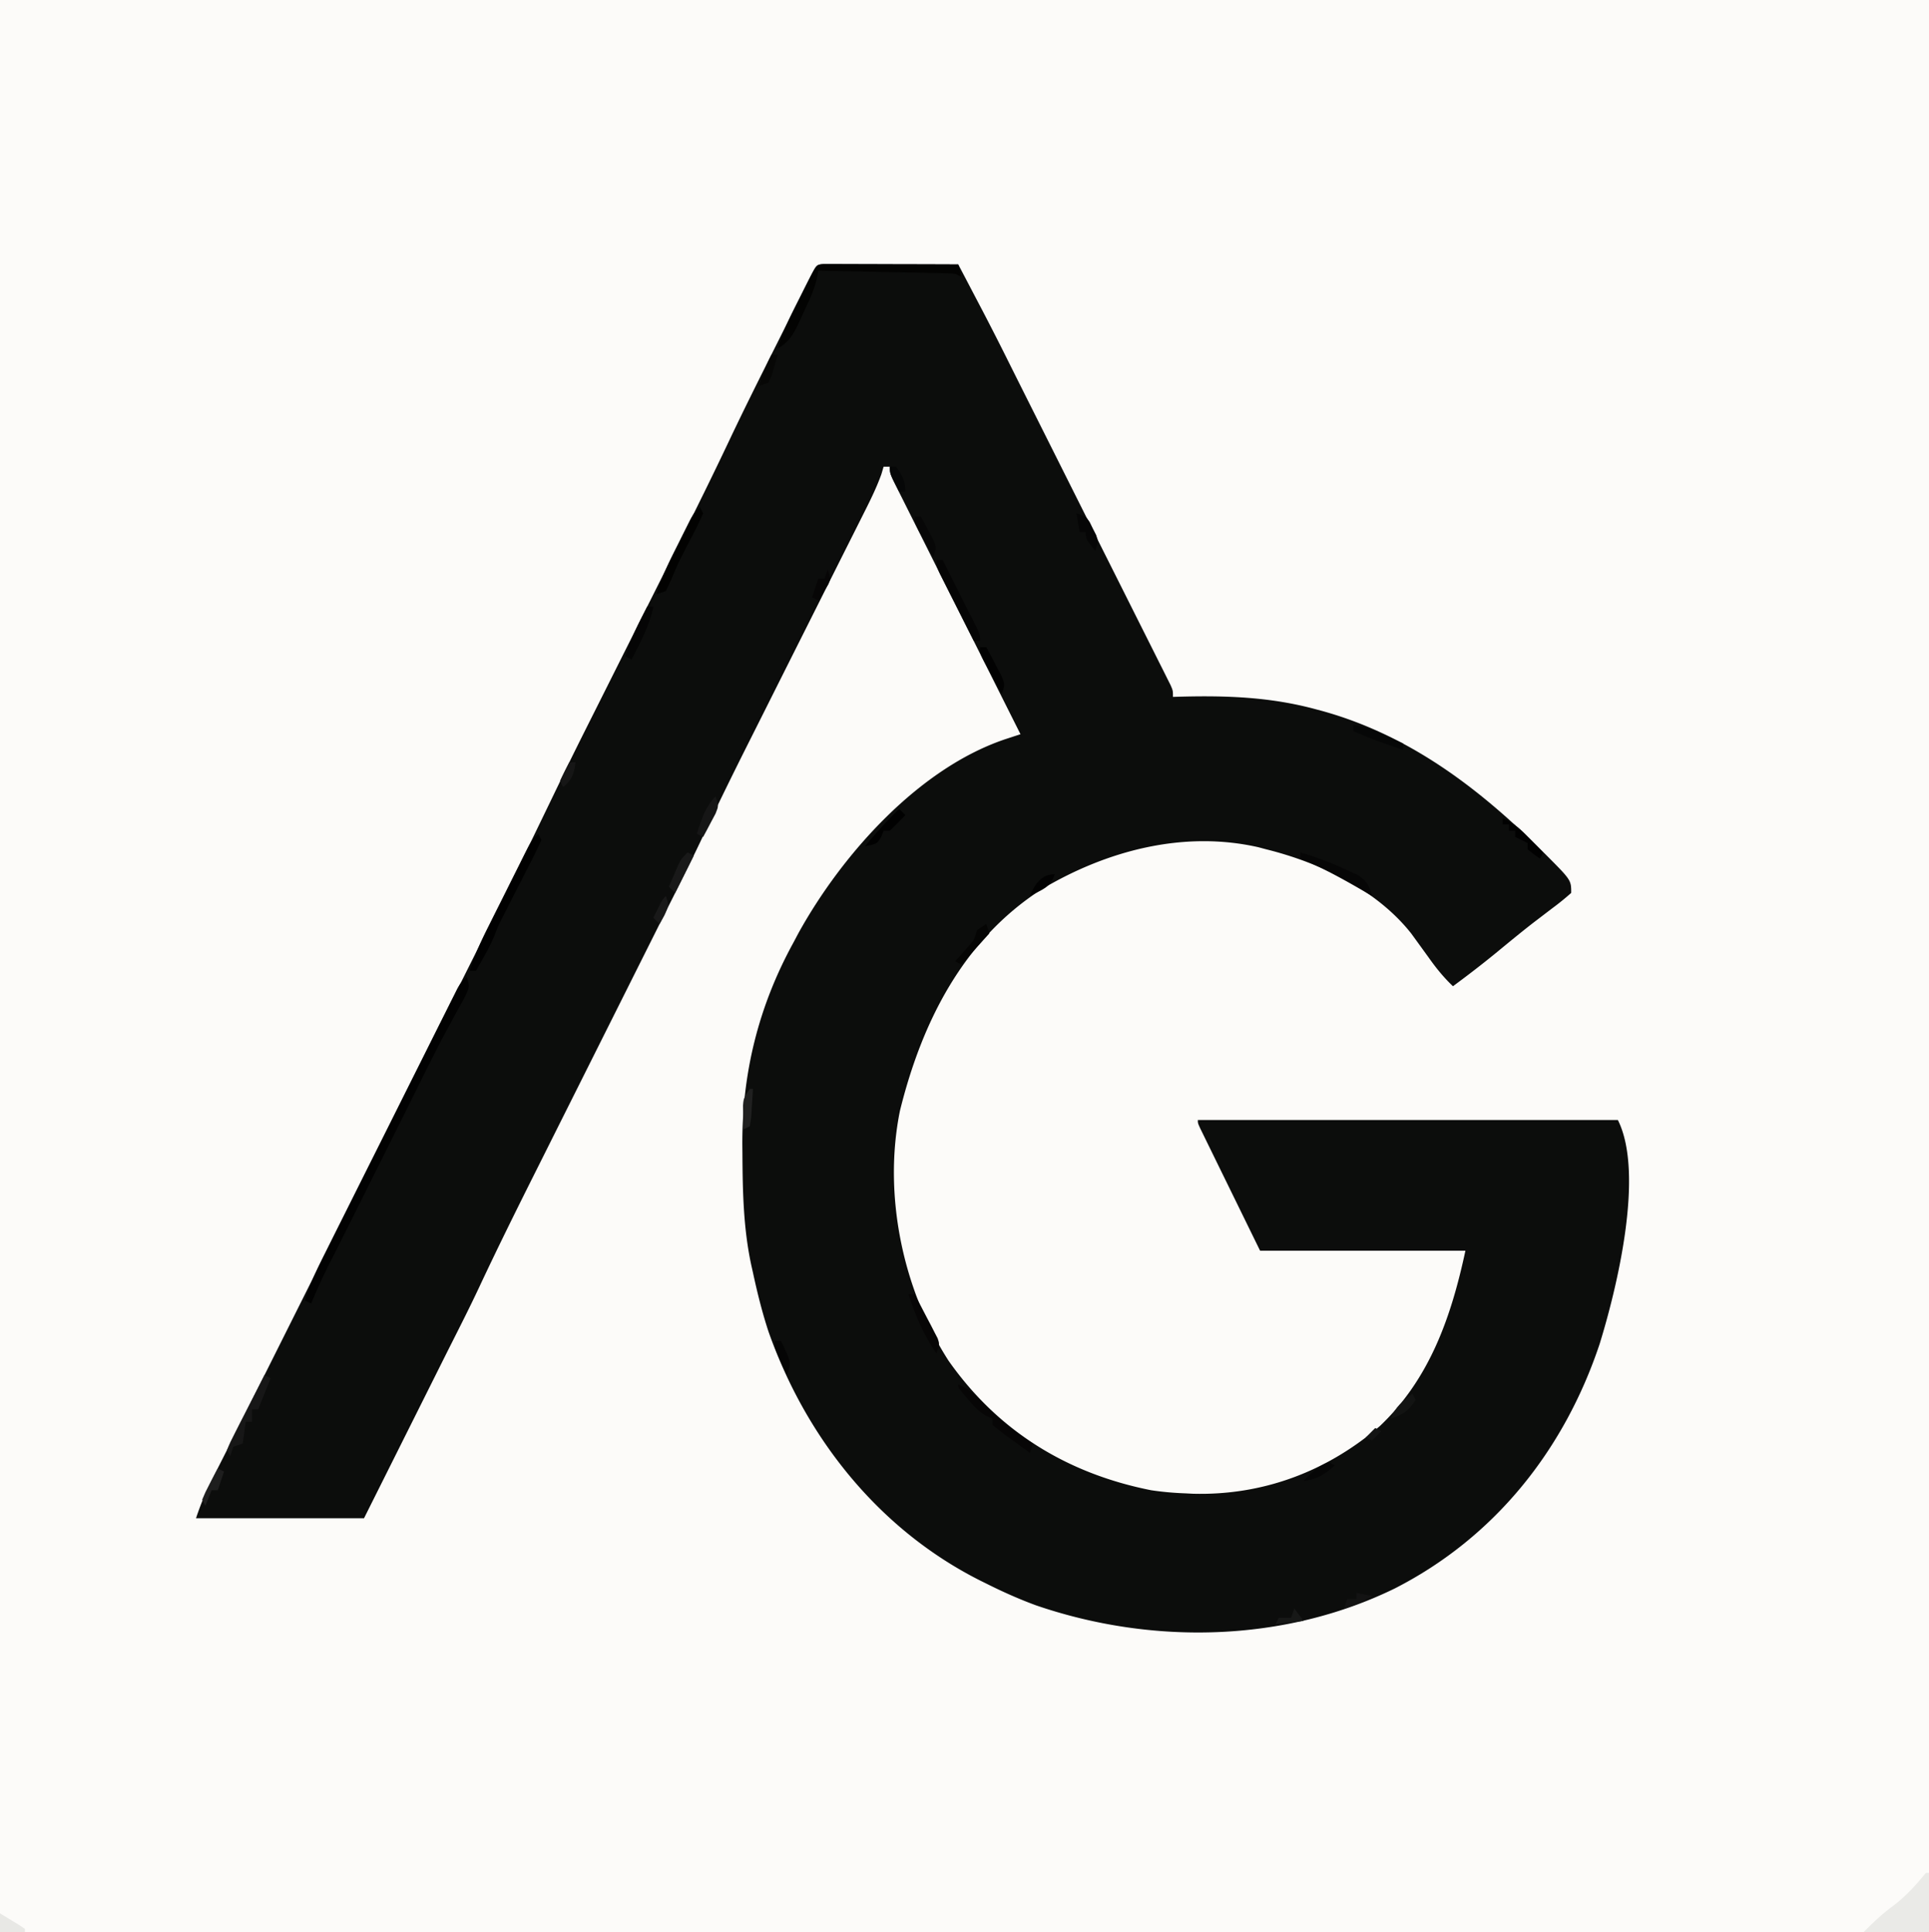 <?xml version="1.0" encoding="UTF-8"?>
<svg data-bbox="0 0 620 621" height="621" width="620" xmlns="http://www.w3.org/2000/svg" data-type="ugc">
    <g>
        <path fill="#FCFBF9" d="M0 0h620v621H0z"/>
        <path fill="#0C0D0C" d="m264.829 84.88 2.416.007h2.73l2.967.016 3.022.004q4.8.01 9.599.03l6.49.014q7.974.017 15.947.05 2.754 5.247 5.5 10.5l1.532 2.917a954 954 0 0 1 8.463 16.561l2.133 4.273 1.157 2.317q3.306 6.608 6.622 13.212 7.213 14.38 14.417 28.763 4.336 8.659 8.68 17.314 4.23 8.429 8.451 16.862 1.605 3.205 3.215 6.409 2.234 4.448 4.46 8.902l1.35 2.679 1.214 2.437 1.063 2.121C377 222 377 222 377 224l2.07-.063c15.166-.402 29.25.075 43.93 4.063l2 .535c27.844 7.731 50.155 24.625 70.375 44.715l1.516 1.501c8.11 8.146 8.11 8.146 8.11 12.25a82 82 0 0 1-6 4.874q-1.929 1.47-3.852 2.942l-2.052 1.563c-4.21 3.253-8.303 6.65-12.413 10.028-4.471 3.656-9.038 7.16-13.684 10.592-3.036-2.881-5.466-5.893-7.875-9.312A2980 2980 0 0 0 455 302l-1.394-1.922C442.43 285.9 424.124 277.258 407 273l-2.547-.68c-24.084-5.46-48.815 1.108-69.618 13.503-25.347 16.266-38.595 42.893-45.585 71.216-5.453 26.888.862 57.368 15.625 80.336 15.92 22.637 38.121 36.27 65.125 41.625 3.675.55 7.29.866 11 1l2.368.121c22.575.63 43.184-7.186 60.175-21.789C459.602 443.091 466.475 423.121 471 402h-66l-10-20.437-3.164-6.459-2.46-5.037-1.31-2.667-1.23-2.523-1.076-2.2C385 361 385 361 385 360h135c8.73 17.461-.527 54.738-5.873 72.014-11.373 34.056-33.732 62.195-65.885 78.581C412.628 527.978 370.208 528.76 333 516c-5.492-2.01-10.77-4.386-16-7l-1.978-.979c-32.612-16.437-55.982-45.893-68.022-80.02-2.051-6.25-3.62-12.573-5-19l-.496-2.2c-2.586-11.907-2.812-23.856-2.879-35.988l-.024-2.287c-.189-23.393 5.162-45.02 16.4-65.526l1.648-3.105c13.978-25.263 38.79-53.251 67.037-62.485l2.45-.804L328 236l-1.594-3.175q-7.424-14.786-14.834-29.578-3.81-7.606-7.627-15.207-3.682-7.33-7.353-14.667-1.404-2.803-2.813-5.605a3720 3720 0 0 1-3.923-7.83l-1.19-2.358C286 152.228 286 152.228 286 150h-2l-.707 2.403c-1.645 4.58-3.776 8.817-5.967 13.157l-1.435 2.865q-2.349 4.686-4.707 9.368l-3.29 6.564q-4.338 8.654-8.684 17.304-6.918 13.773-13.825 27.552-2.393 4.772-4.793 9.542c-4.924 9.808-9.767 19.643-14.435 29.575-3.223 6.848-6.59 13.617-10 20.373-2.302 4.57-4.589 9.15-6.879 13.726l-3.186 6.363-12.405 24.782q-4.686 9.366-9.376 18.73-4.578 9.139-9.15 18.28-1.725 3.45-3.453 6.895c-6.057 12.088-12.044 24.197-17.778 36.441-2.874 6.119-5.926 12.148-8.972 18.182-1.534 3.042-3.056 6.09-4.579 9.137l-3.223 6.449-6.093 12.187q-1.14 2.277-2.277 4.555L117 488H63c1.558-4.672 3.29-8.818 5.517-13.16l2.174-4.291 1.149-2.26c1.94-3.825 3.853-7.663 5.769-11.499l2.484-4.963q15.667-31.305 31.327-62.615 8.658-17.309 17.32-34.615a110001 110001 0 0 0 15.186-30.353q4.001-8.003 8.007-16.003c14.08-28.087 14.08-28.087 27.747-56.377 3.707-7.812 7.6-15.533 11.481-23.26q2.138-4.258 4.271-8.518 5.293-10.565 10.594-21.127 5.225-10.415 10.443-20.834l1.45-2.894c5.576-11.141 11.103-22.297 16.43-33.56 4.745-10.027 9.712-19.942 14.68-29.859q2.448-4.89 4.89-9.784l3.12-6.239 1.471-2.947 1.348-2.687 1.185-2.367c1.476-2.756 1.476-2.756 3.786-2.908"/>
        <path fill="#020202" d="M150 314c1 3 1 3-.598 6.465a464 464 0 0 1-2.464 4.473q-1.394 2.567-2.778 5.14l-1.535 2.85c-3.017 5.702-5.878 11.483-8.75 17.26l-1.827 3.666-3.491 7.017q-2.959 5.942-5.932 11.879l-1.836 3.672-4.777 9.554-2.002 4.007q-2.583 5.172-5.186 10.333l-1.084 2.155a1746 1746 0 0 1-2.039 4.039c-2.062 4.104-3.929 8.252-5.701 12.49l-2-1c1.619-5.472 4.05-10.382 6.602-15.462l1.41-2.83q2.301-4.614 4.613-9.224l3.206-6.417q3.354-6.714 6.718-13.425 4.314-8.616 8.615-17.238 3.305-6.621 6.62-13.238 1.59-3.18 3.176-6.36 2.214-4.433 4.438-8.862l1.33-2.67 1.223-2.43 1.059-2.115C148 316 148 316 150 314"/>
        <path fill="#EAEAE7" d="M619 602h1v19h-21c3.235-3.235 5.857-5.758 9.438-8.375 4.158-3.159 7.267-6.589 10.562-10.625"/>
        <path fill="#030302" d="m264.829 84.88 2.416.007h2.73l2.967.016 3.022.004q4.8.01 9.599.03l6.49.014q7.974.017 15.947.05l1 4-2-1a68 68 0 0 0-4.266-.206l-2.669-.06-2.885-.051-2.95-.063a4308 4308 0 0 0-9.355-.183l-6.332-.131Q270.773 87.146 263 87l-.393 2.244c-.897 4.075-2.65 7.62-4.42 11.381l-1.04 2.313c-1.838 3.93-3.217 6.855-7.147 9.062 1.678-5.78 4.353-10.966 7.063-16.312l1.392-2.783c3.96-7.866 3.96-7.866 6.374-8.025"/>
        <path fill="#010101" d="m173 268 1 2a120 120 0 0 1-3.562 7.375l-2.231 4.355-1.13 2.186a846 846 0 0 0-4.452 8.772l-1.398 2.761c-1.25 2.521-1.25 2.521-2.227 5.082-1.036 2.557-2.265 4.883-3.625 7.281l-1.352 2.395L153 312h-2c1.533-5.086 3.686-9.663 6.063-14.39l1.187-2.382q1.237-2.477 2.481-4.952 1.904-3.794 3.792-7.596l2.415-4.82 1.142-2.299c2.69-5.331 2.69-5.331 4.92-7.561"/>
        <path fill="#070606" d="M308 445c3.71 1.533 5.894 3.783 8.625 6.688 4.716 4.835 9.704 8.668 15.375 12.312l-1 3a1032 1032 0 0 1-6-4.375l-1.734-1.25c-1.46-1.077-2.867-2.222-4.266-3.375v-2l-1.766-.746c-2.581-1.449-4.072-3.066-5.984-5.317l-1.86-2.16C308 446 308 446 308 445"/>
        <path fill="#020201" d="m225 163 1 2a130 130 0 0 1-3.687 7.563q-1.125 2.175-2.243 4.351l-1.092 2.126c-1.209 2.422-2.262 4.894-3.29 7.398L214 190l-3 1c1.676-5.75 4.314-10.923 7-16.25l1.367-2.758c.436-.869.872-1.737 1.32-2.633l1.2-2.391C223 165 223 165 225 163"/>
        <path fill="#171717" d="m85 442 2 1-4 10h-2v4h-2l-1 7-3 1-1 3-1-2c.988-2.43.988-2.43 2.527-5.445l1.65-3.262 1.76-3.418 1.749-3.441Q82.833 446.212 85 442"/>
        <path fill="#050505" d="M301 180h2c5.86 11.719 5.86 11.719 6.92 13.848q1.107 2.205 2.238 4.398C315 203.79 315 203.79 315 206h-2a5009 5009 0 0 1-6-11.875l-1.734-3.418-1.641-3.262-1.523-3.015C301 182 301 182 301 180"/>
        <path fill="#060606" d="M418 274a112 112 0 0 1 15.438 5.875l3.058 1.43c2.905 1.966 3.563 3.371 4.504 6.695l-2.746-1.61c-6.622-3.85-13.161-7.455-20.254-10.39z"/>
        <path fill="#050505" d="M208 195h2c-1.208 6.042-4.213 11.558-7 17l-2-1c1.646-5.685 4.29-10.767 7-16"/>
        <path fill="#070606" d="M292 416h2q2.047 3.898 4.063 7.813l1.181 2.236 1.104 2.158 1.031 1.984C302 432 302 432 301 435c-4.18-5.978-6.726-12.088-9-19"/>
        <path fill="#010101" d="m289 260 2 2a141 141 0 0 1-5 5h-2l-.75 1.938C282 271 282 271 279.922 271.628L278 272c3.509-4.184 7.08-8.196 11-12"/>
        <path fill="#010101" d="M483 263c3.68 1.536 5.988 3.782 8.75 6.625l2.422 2.477L496 274l-1 2c-2-1.375-2-1.375-4-3v-2l-4-2v-2h-2v-2h-2z"/>
        <path fill="#060707" d="M435 233c3.95.628 7.199 1.865 10.813 3.563l2.957 1.378L451 239v2c-5.467-1.748-10.758-3.658-16-6z"/>
        <path fill="#131413" d="m454 448 1 2c-2.21 3.488-4.086 4.73-8 6 1.491-3.795 3.757-5.61 7-8m-12 11 2 1-3 3-2-1z"/>
        <path fill="#050504" d="m317 297 1 3-9 10-2-1 1.277-1.426 1.66-1.887 1.653-1.863c1.61-1.876 1.61-1.876 2.41-4.824z"/>
        <path fill="#020202" d="M315 208h2a595 595 0 0 1 3.063 5.813l1.722 3.269C323 220 323 220 322 223a1661 1661 0 0 1-3.5-6.375l-1.012-1.828C315 210.227 315 210.227 315 208"/>
        <path fill="#161616" d="M230 256c1 3 1 3 .004 5.48l-1.441 2.707-1.434 2.731L226 269l-2-1c1.311-4.337 2.72-8.72 6-12"/>
        <path fill="#191919" d="m221 274 2 1-6 12-2-2q.93-2.19 1.875-4.375l1.055-2.46C219 276 219 276 221 274"/>
        <path fill="#070707" d="M294 166h2a408 408 0 0 1 2.563 4.813l1.44 2.707C301 176 301 176 300 179a1223 1223 0 0 1-3-5.375l-1.687-3.023C294 168 294 168 294 166"/>
        <path fill="#060606" d="M346 165c3 1 3 1 4.203 2.742l1.047 2.133 1.078 2.117C353 174 353 174 352 177c-3-3.75-3-3.75-3-6h-2z"/>
        <path fill="#E8E8E5" d="M0 615q2.004 1.213 4 2.438l2.25 1.37L8 620v1H0z"/>
        <path fill="#202020" d="M241 350h1c-.113 1.98-.241 3.959-.375 5.938l-.21 3.34c-.138.898-.274 1.796-.415 2.722l-2 1a351 351 0 0 1-.125-4.812l-.07-2.708C239 353 239 353 241 350"/>
        <path fill="#1E1E1E" d="m70 472 2 1-2 6h-2l-2 5-1-2c.996-2.383.996-2.383 2.438-5.125l1.433-2.758z"/>
        <path fill="#060606" d="m427 470 2 1c-3.288 2.912-5.599 4.497-10 5 2.46-2.635 4.578-4.745 8-6"/>
        <path fill="#050505" d="M249 431h2c3.348 6.964 3.348 6.964 2 11a875 875 0 0 1-2-4.375l-1.125-2.46C249 433 249 433 249 431"/>
        <path fill="#070606" d="M266 183c1 3 1 3 .223 4.824L263 193l-2-1 2-6h2z"/>
        <path fill="#070706" d="M248 114h2a260 260 0 0 1-1.312 4.438l-.739 2.496L247 123l-3 1c1.11-3.487 2.263-6.775 4-10"/>
        <path fill="#171817" d="m416 517 3 4-9 1 1-2h4z"/>
        <path fill="#131313" d="m436 512 5 1c-2.986 1.991-5.597 2.941-9 4l1-3h3z"/>
        <path fill="#020202" d="M339 281c-1.464 4.392-3.978 4.88-8 7 1.523-3.681 3.68-7 8-7"/>
        <path fill="#191919" d="M214 288c1 3 1 3-.437 6.188L212 297l-2-2c2.875-5.875 2.875-5.875 4-7"/>
        <path fill="#161616" d="M183 245h2c-.498 3.688-1.1 5.605-4 8l-1-2a101 101 0 0 1 3-6"/>
        <path fill="#060707" d="M286 150h2c2.042 2.905 3 4.401 3 8h-2c-3-5.75-3-5.75-3-8"/>
    </g>
</svg>
